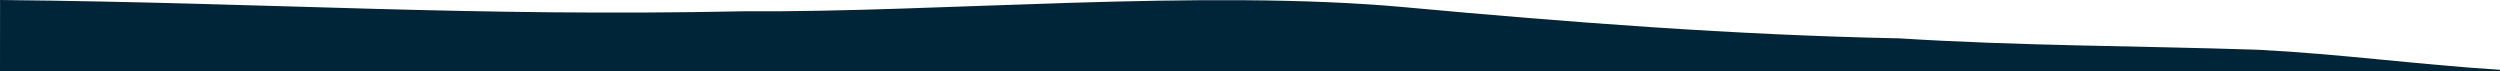 <svg id="Group_41" data-name="Group 41" xmlns="http://www.w3.org/2000/svg" width="1540" height="44" viewBox="0 0 1540 44">
  <defs>
    <style>
      .cls-1 {
        fill: #002538;
      }
    </style>
  </defs>
  <g id="Group_58" data-name="Group 58" transform="translate(0 0)">
    <path id="Path_206" data-name="Path 206" class="cls-1" d="M0,44,.035,0C169,1.674,289.453,10.456,458.883,6.939c118.645.893,281.9-13.98,406.9-2.457,100.259,9.243,203.387,17.125,304.184,19.143,73.954,4.675,147.264,4.584,220.991,7.019C1441.667,33.253,1488.664,39.722,1540,43v1Z" transform="translate(0 0)"/>
  </g>
</svg>
